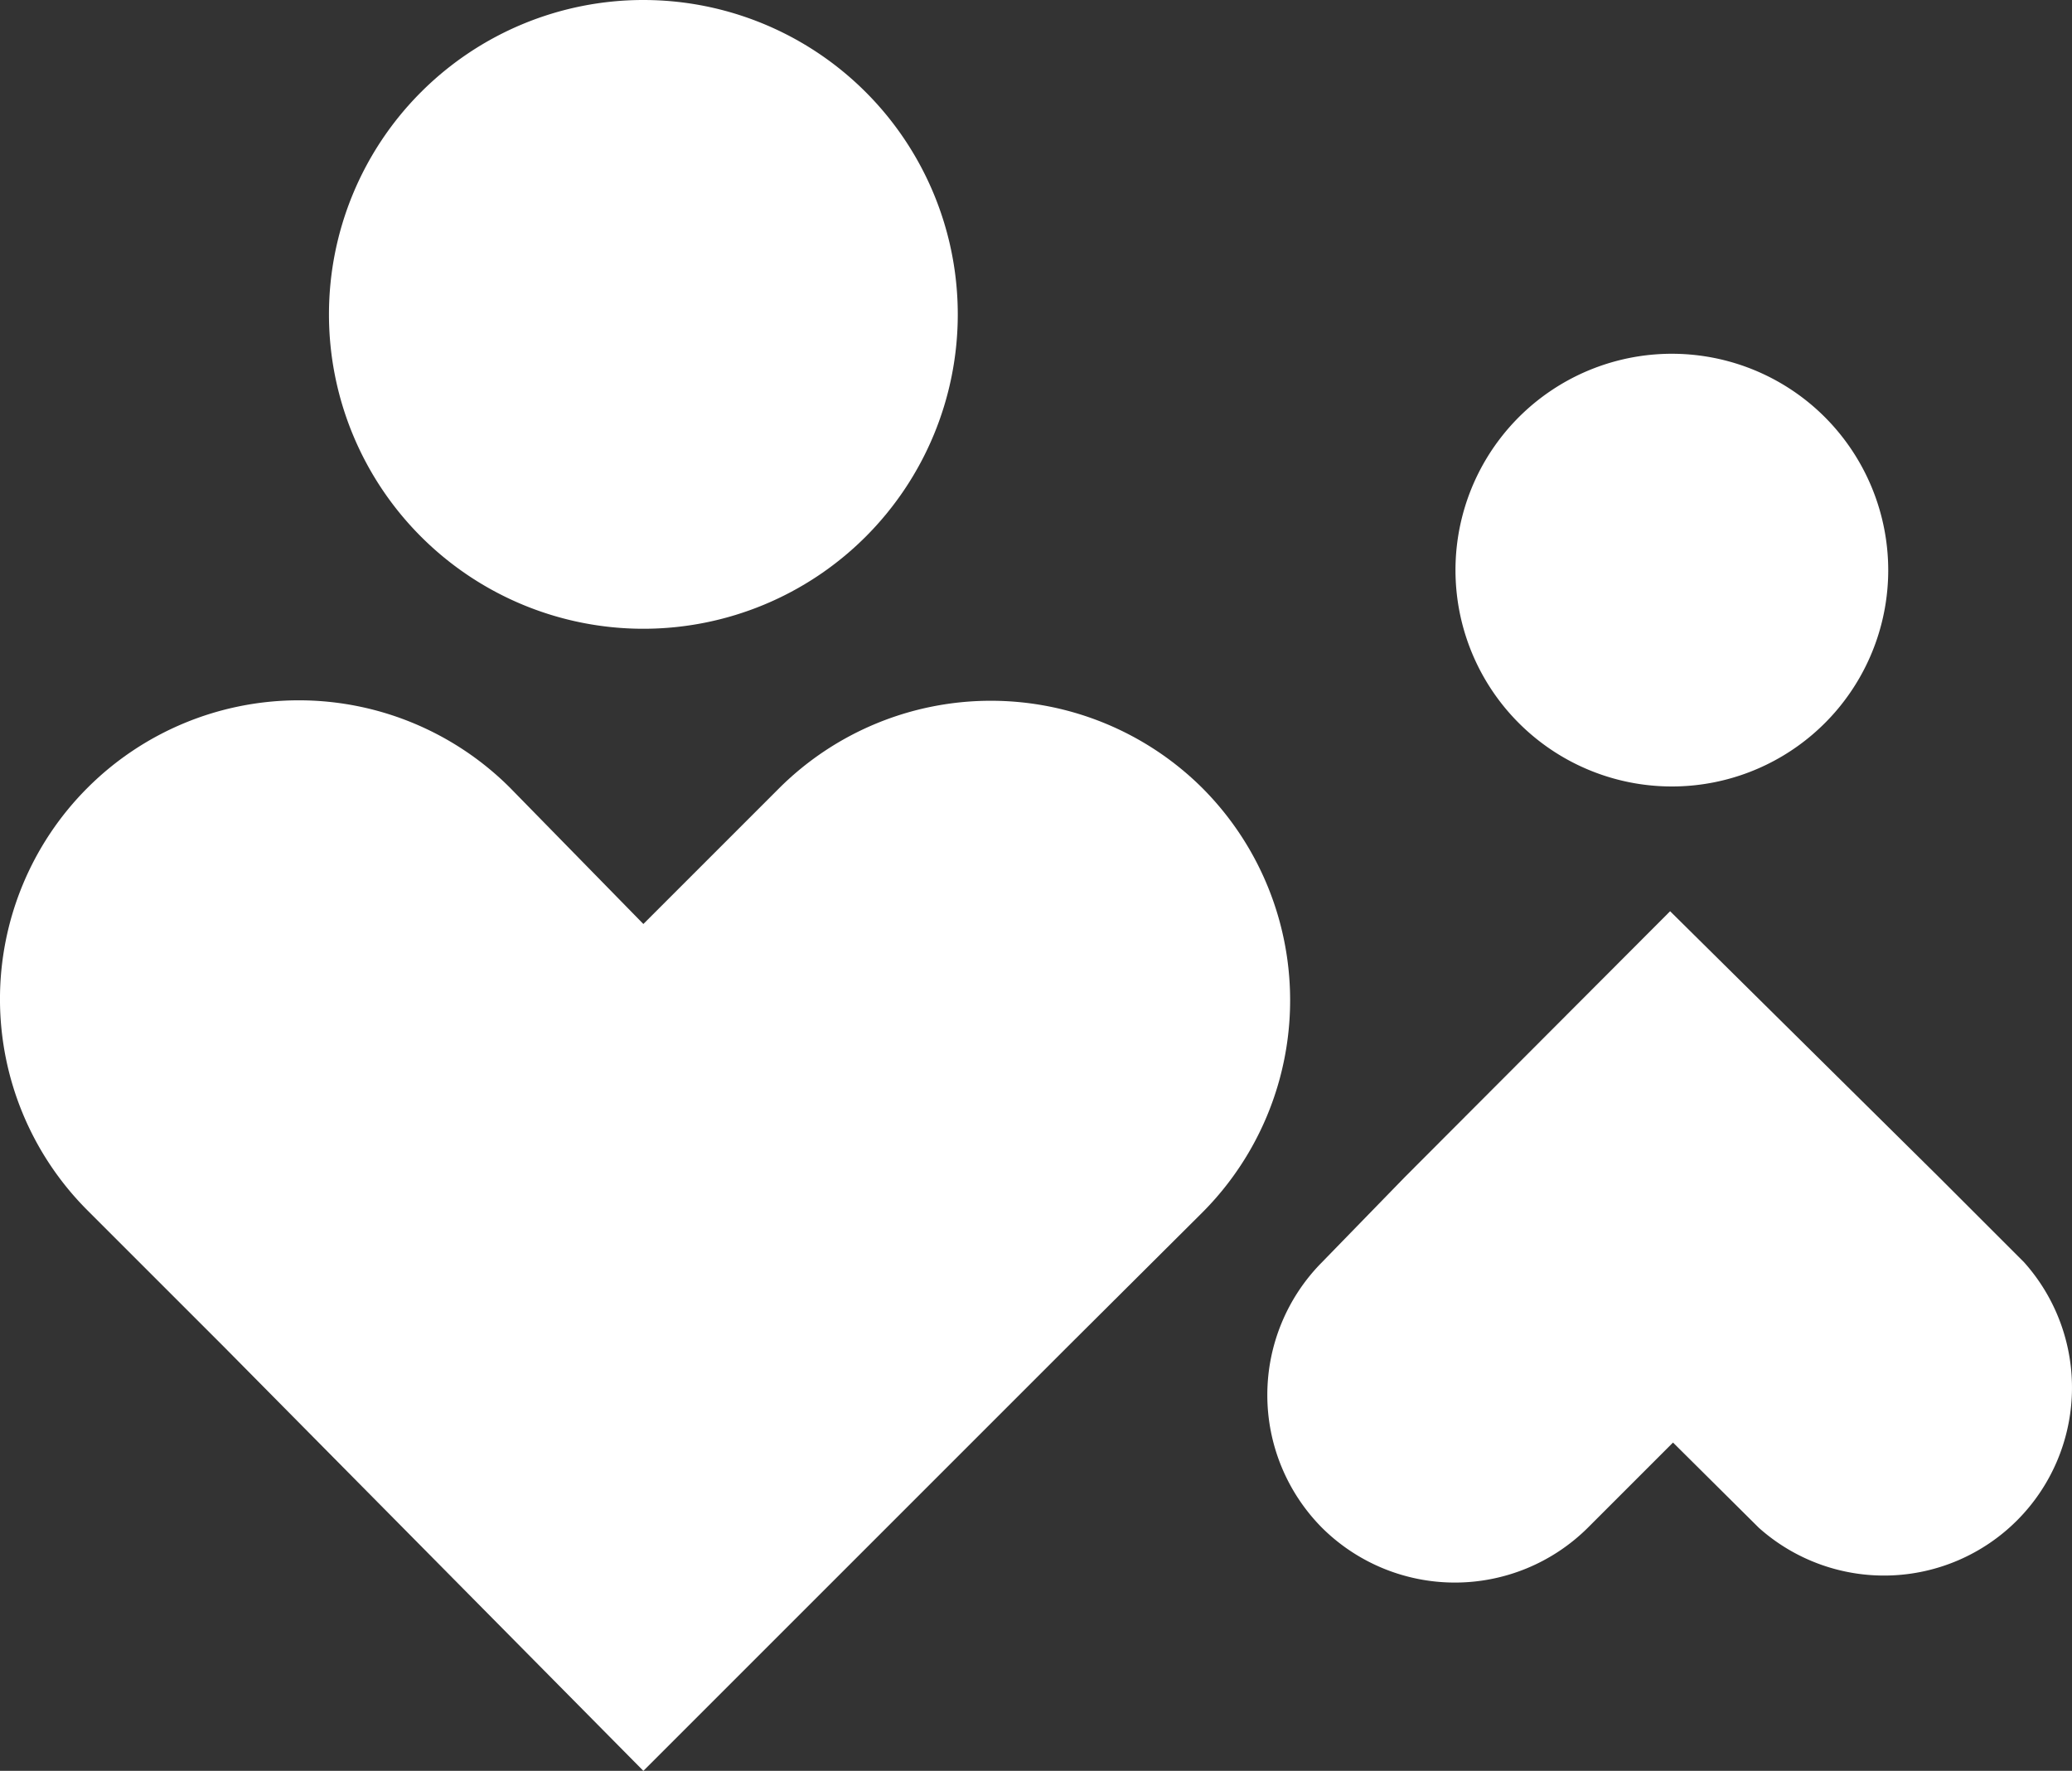 <svg xmlns="http://www.w3.org/2000/svg" width="35.719" height="30.53" viewBox="0 0 35.719 30.53">
  <rect x="0" y="0" width="35.719" height="30.53" fill="#333333" stroke="none"/>
  <g id="グループ_1" data-name="グループ 1" transform="translate(-0.039)">
    <path id="パス_1" data-name="パス 1" d="M318.72,603.89a5.42,5.42,0,1,1-5.42-5.42,5.42,5.42,0,0,1,5.42,5.42Z" transform="translate(-302.17 -598.47)" fill="#fff"/>
    <path id="パス_2" data-name="パス 2" d="M322.93,612.05a5.17,5.17,0,0,0-7.28,0l-2.35,2.35-2.3-2.35a5.151,5.151,0,0,0-7.28,7.29l2.34,2.34L313.3,629l7.28-7.28,2.35-2.34a5.18,5.18,0,0,0,0-7.33Z" transform="translate(-302.17 -598.47)" fill="#fff"/>
    <path id="パス_3" data-name="パス 3" d="M334.76,608.31a3.73,3.73,0,1,1-1.092-2.648,3.74,3.74,0,0,1,1.092,2.648Z" transform="translate(-302.17 -598.47)" fill="#fff"/>
    <path id="パス_4" data-name="パス 4" d="M325,624.81a3.25,3.25,0,0,0,4.58,0l1.47-1.47,1.48,1.47a3.24,3.24,0,0,0,4.57-4.58l-1.47-1.47L331,614.18l-4.57,4.58L325,620.23a3.25,3.25,0,0,0,0,4.58Z" transform="translate(-302.17 -598.47)" fill="#fff"/>
  </g>
</svg>
